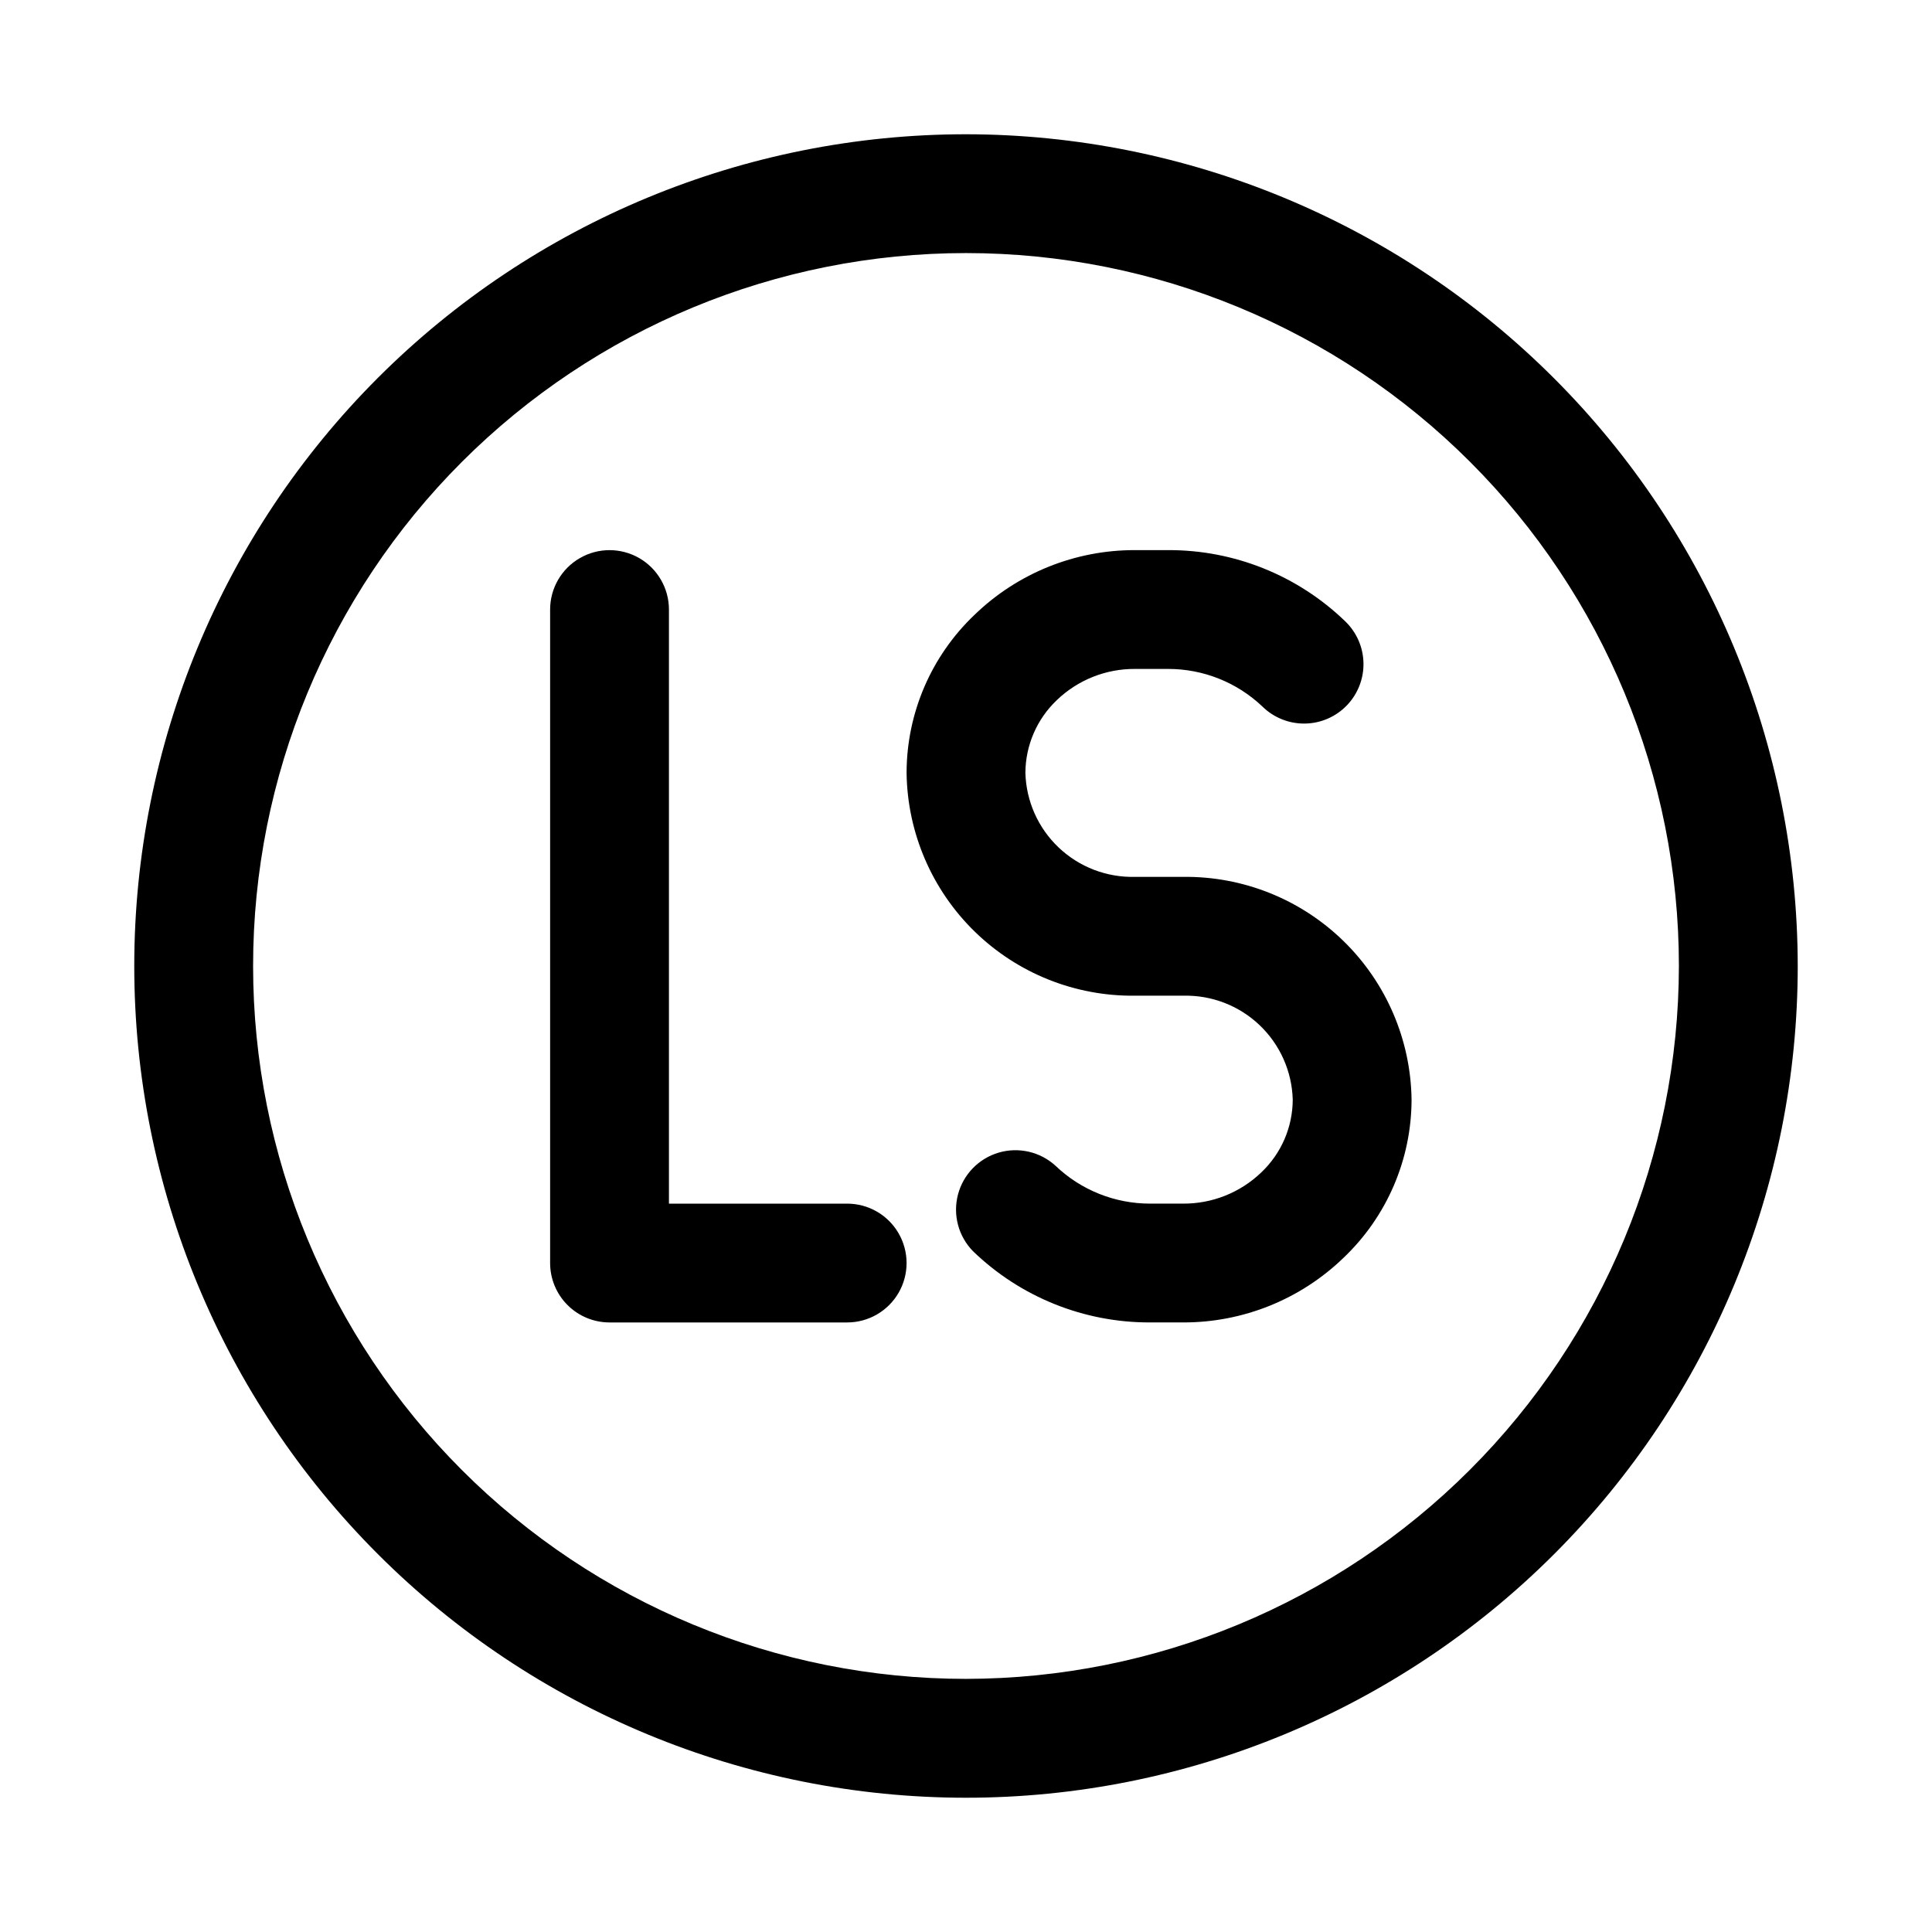 <?xml version="1.0" encoding="UTF-8"?>
<!-- The Best Svg Icon site in the world: iconSvg.co, Visit us! https://iconsvg.co -->
<svg fill="#000000" width="800px" height="800px" version="1.1" viewBox="144 144 512 512" xmlns="http://www.w3.org/2000/svg">
 <g>
  <path d="m400 179.58c-58.461 0-114.52 23.223-155.86 64.559s-64.559 97.398-64.559 155.86c0 58.457 23.223 114.52 64.559 155.86 41.336 41.336 97.398 64.559 155.86 64.559 58.457 0 114.52-23.223 155.86-64.559 41.336-41.336 64.559-97.398 64.559-155.86-0.062-58.441-23.305-114.47-64.625-155.79-41.324-41.324-97.352-64.566-155.79-64.629zm0 409.34c-50.109 0-98.164-19.902-133.59-55.336-35.43-35.43-55.336-83.484-55.336-133.59 0-50.109 19.906-98.164 55.336-133.59s83.484-55.336 133.59-55.336c50.105 0 98.16 19.906 133.59 55.336 35.434 35.43 55.336 83.484 55.336 133.59-0.055 50.09-19.977 98.113-55.395 133.53s-83.441 55.34-133.53 55.395z"/>
  <path d="m368.51 462.98h-47.234v-157.44c0-5.625-3-10.824-7.871-13.637s-10.871-2.812-15.742 0c-4.875 2.812-7.875 8.012-7.875 13.637v173.18c0 4.176 1.66 8.18 4.613 11.133 2.953 2.953 6.957 4.609 11.133 4.609h62.977c5.625 0 10.82-3 13.633-7.871s2.812-10.871 0-15.742-8.008-7.871-13.633-7.871z"/>
  <path d="m457.54 376.38h-12.785c-7.496 0.18-14.762-2.617-20.199-7.781-5.441-5.164-8.609-12.273-8.816-19.77 0.031-7.297 3.039-14.262 8.328-19.289 5.559-5.344 12.98-8.309 20.688-8.266h8.77c9.34-0.02 18.324 3.566 25.082 10.016 2.996 2.918 7.035 4.523 11.223 4.461 4.184-0.062 8.172-1.789 11.082-4.801 2.906-3.008 4.5-7.051 4.422-11.238-0.082-4.184-1.824-8.164-4.844-11.062-12.598-12.168-29.449-18.938-46.965-18.863h-8.738c-15.859-0.043-31.109 6.102-42.508 17.129-11.492 10.918-18.008 26.062-18.027 41.914 0.207 15.848 6.695 30.965 18.039 42.035 11.344 11.07 26.617 17.184 42.465 17.004h12.785c7.504-0.191 14.777 2.602 20.223 7.769 5.445 5.164 8.617 12.277 8.824 19.781-0.023 7.301-3.039 14.273-8.344 19.289-5.562 5.344-12.988 8.309-20.703 8.266h-8.738c-9.332 0.016-18.312-3.57-25.062-10.016-4.07-3.731-9.801-5.059-15.098-3.496-5.293 1.562-9.383 5.785-10.777 11.129-1.395 5.344 0.113 11.027 3.973 14.977 12.594 12.18 29.445 18.957 46.965 18.891h8.738c15.859 0.039 31.109-6.106 42.508-17.129 11.484-10.918 18-26.062 18.027-41.91-0.207-15.852-6.699-30.977-18.051-42.047-11.348-11.07-26.629-17.184-42.484-16.992z"/>
 </g>
</svg>